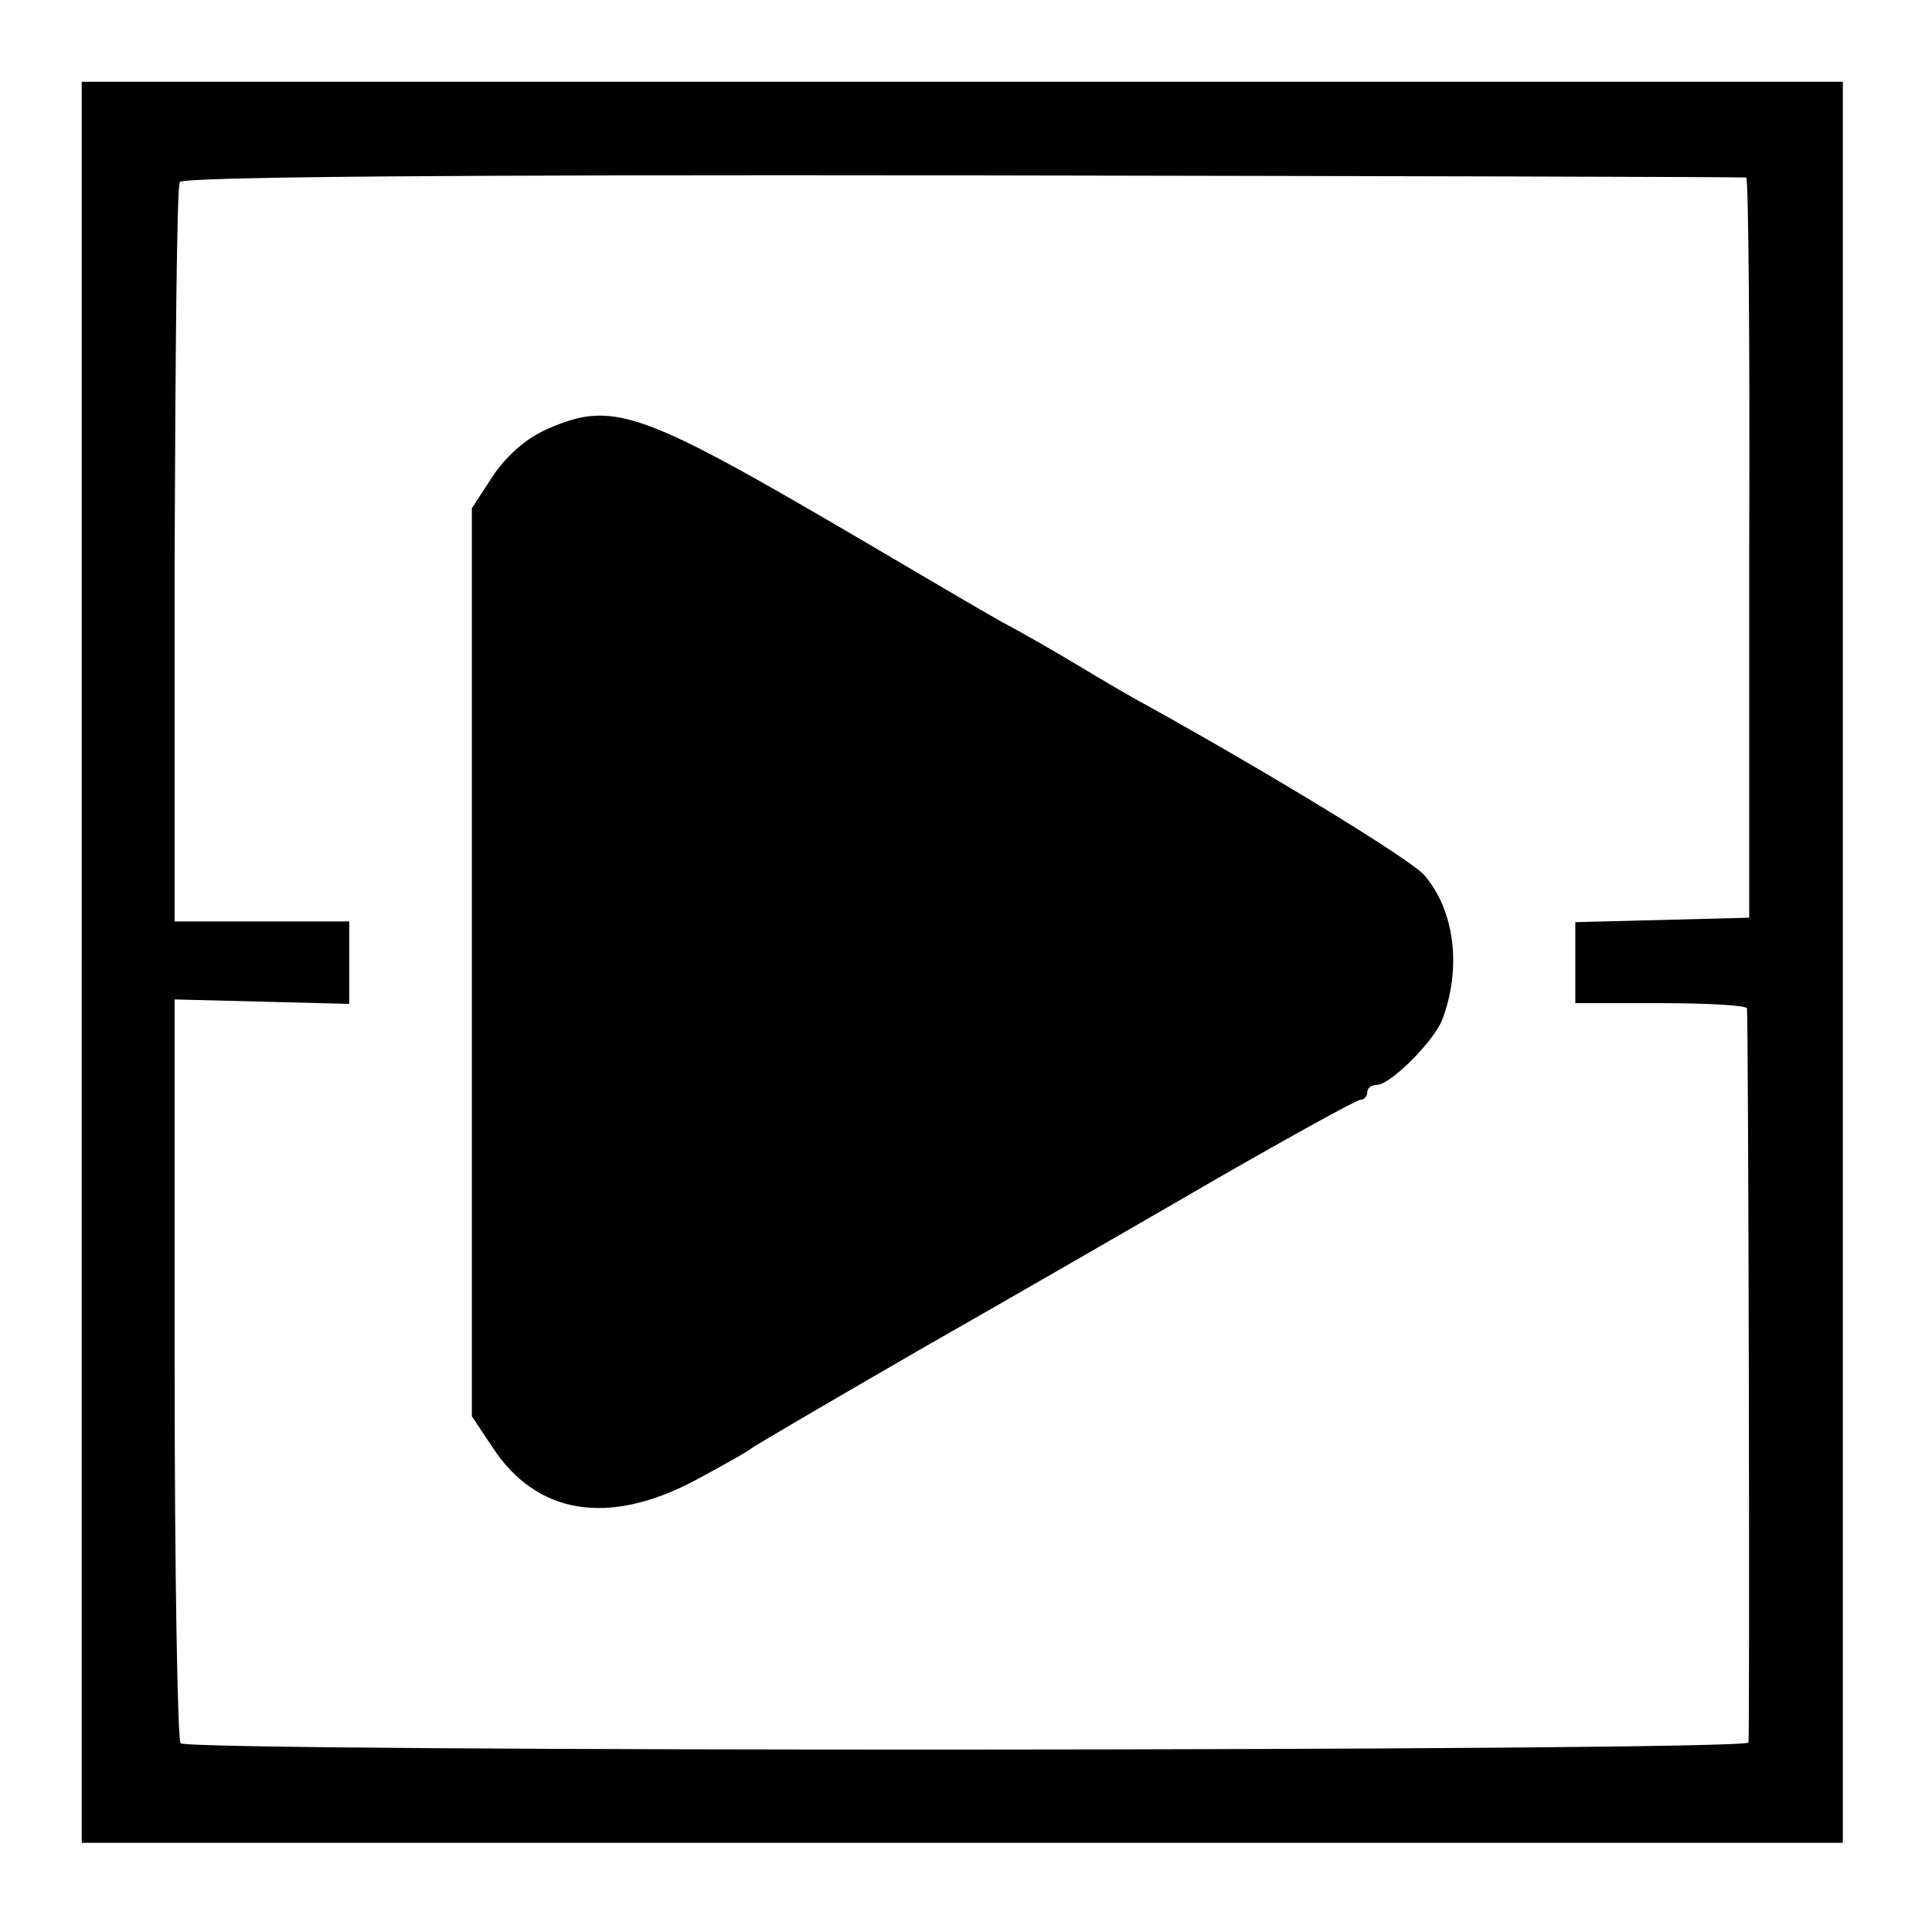 <?xml version="1.0" standalone="no"?>
<!DOCTYPE svg PUBLIC "-//W3C//DTD SVG 20010904//EN"
 "http://www.w3.org/TR/2001/REC-SVG-20010904/DTD/svg10.dtd">
<svg version="1.0" xmlns="http://www.w3.org/2000/svg"
 width="260pt" height="260pt" viewBox="0 0 260 260"
 preserveAspectRatio="xMidYMid meet">
<g transform="translate(0,260) scale(0.1,-0.1)"
fill="#000000" stroke="none">
<path d="M110 1305 l0 -1185 48 0 c60 0 2234 0 2285 0 l37 0 0 1185 0 1185
-1185 0 -1185 0 0 -1185z m2240 1056 c3 -1 5 -225 4 -498 l0 -498 -117 -3
-117 -3 0 -54 0 -55 115 0 c63 0 115 -3 116 -7 2 -21 4 -979 2 -988 -4 -12
-2098 -13 -2110 -1 -4 4 -8 231 -8 504 l0 497 118 -3 117 -3 0 55 0 56 -117 0
-118 0 0 492 c1 271 3 498 7 503 4 7 365 10 1055 9 576 -1 1050 -2 1053 -3z"/>
<path d="M733 2021 c-26 -12 -52 -35 -70 -62 l-28 -43 0 -611 0 -611 28 -42
c59 -90 155 -106 271 -45 39 21 73 40 76 43 3 3 104 62 225 132 121 69 303
174 403 232 101 58 188 106 193 106 5 0 9 5 9 10 0 6 6 10 13 10 18 0 77 59
88 88 26 69 17 146 -24 194 -18 21 -203 134 -374 229 -21 11 -63 36 -93 54
-30 18 -75 44 -100 57 -25 14 -112 65 -195 114 -297 174 -331 186 -422 145z"/>
</g>
</svg>
